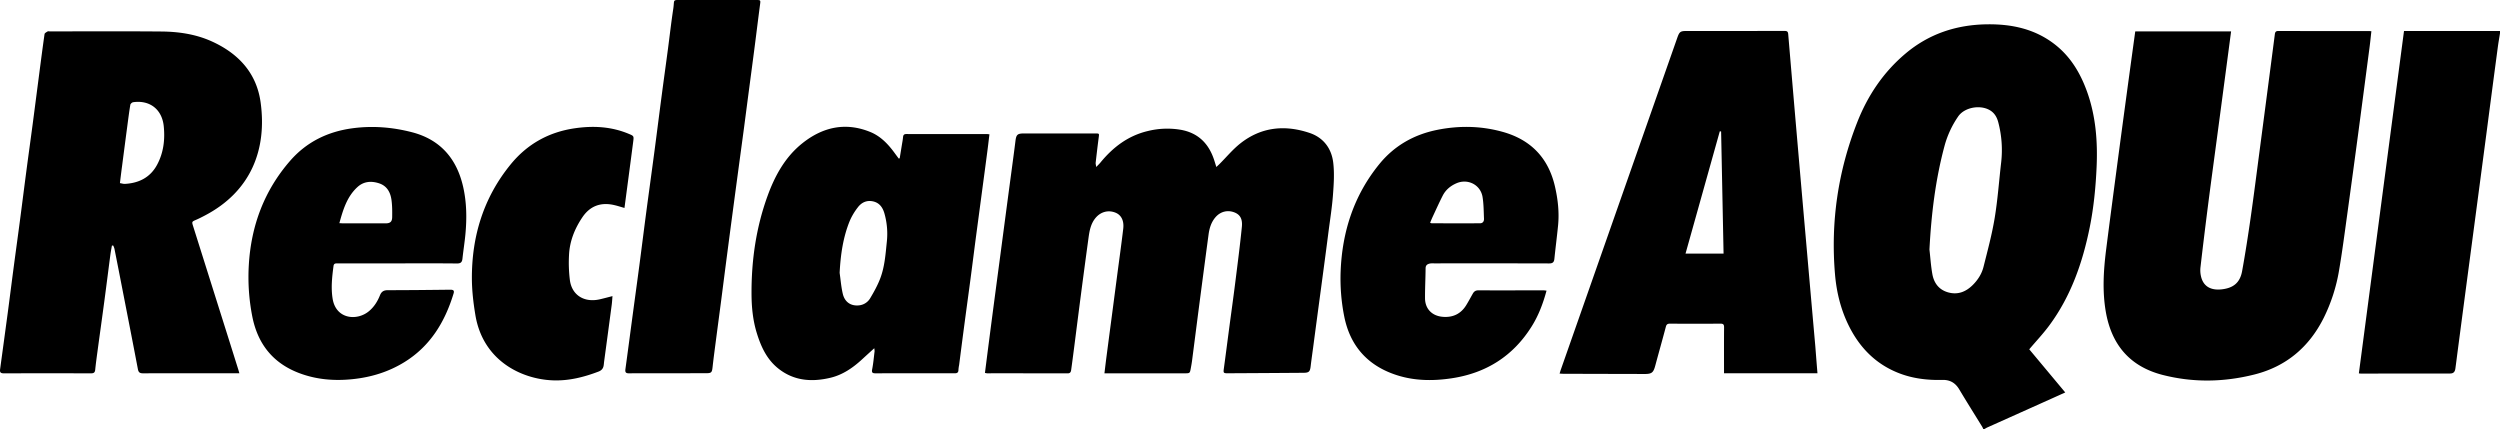 <svg xmlns="http://www.w3.org/2000/svg" viewBox="0 0 3497.64 600.55"><g data-name="Layer 2"><g data-name="Layer 1"><g data-name="0JqCZK.tif"><path d="M2774.84 600.55a34 34 0 0 0-1.65-3.51c-10.71-17.42-21.64-34.72-32.11-52.29-5.41-9.06-12.89-13.47-23.39-13.22-21.67.53-42.88-2-63.1-10.31-31.06-12.7-52.83-35.19-67.66-64.79-11.48-22.9-17.53-47.45-19.66-72.74q-9.27-109.59 30.94-212.21c14.68-37.59 36.66-70.44 67.83-96.64 32.83-27.6 71.09-40.21 113.67-40.82 34.5-.5 66.87 6.26 94.82 27.87 22.07 17.06 35.78 39.92 45.14 65.72 12.46 34.37 15.19 70 13.59 106.14-1.26 28.26-4 56.38-9.58 84.14-10 49.51-26.31 96.51-56.72 137.56-8.49 11.46-18.34 21.9-27.93 33.24l50.37 60.36c-11.06 5-21.49 9.69-31.93 14.37q-38.46 17.25-76.93 34.51c-1.63.73-3.14 1.74-4.7 2.62zm-75.43-251.47c1.28 11.36 2 22.81 4 34.06 2.2 12.88 9.31 22.43 22.48 26s24.25-.8 33.7-10c7.41-7.25 13-15.9 15.46-25.83 5.71-22.68 11.83-45.35 15.63-68.37 4.27-25.87 6.07-52.13 9.12-78.2a152.67 152.67 0 0 0-3.9-54.86c-1.55-6.28-4.19-11.9-9.48-16-13.29-10.19-37.71-6.58-47 7.31a134.13 134.13 0 0 0-18.66 40c-12.94 47.74-18.76 96.45-21.35 145.89zm798.23-302.61c-1 6.35-2.13 12.68-3 19q-8 60-15.82 120.05-7.17 54.35-14.37 108.69-6.76 51.14-13.56 102.26-6.21 46.94-12.38 93.88c-1.1 8.4-2.13 16.8-3.29 25.2-.58 4.18-2.31 7-7.32 7q-62.21 0-124.41.14c-.82 0-1.63-.13-3.33-.28q31.58-239.48 63.16-479h134.3zm-510.27-2.58h134.06c-2.45 18.53-4.84 36.79-7.27 55q-6.26 47.19-12.54 94.39c-4.16 31.29-8.45 62.57-12.46 93.89q-5.57 43.5-10.61 87.07a37.74 37.74 0 0 0 .66 11.89c3 14.11 13.27 20.52 29.34 18.65 16.24-1.89 25.37-9.39 28.3-25.49 4.51-24.83 8.36-49.79 11.94-74.77 4.45-31.09 8.37-62.25 12.49-93.39q5.8-44 11.56-88 4.93-37.58 9.79-75.14c.39-3.07 1.31-4.65 4.92-4.64q63.48.18 127 .09c.81 0 1.62.14 3.15.27-.81 7.21-1.49 14.24-2.4 21.23q-7.85 60.06-15.8 120.1-7.71 57.81-15.67 115.59c-3.6 26-6.95 52-11.4 77.9a237.18 237.18 0 0 1-21.43 66.22c-20.44 40.87-52.54 68-96.89 79.18-42.44 10.73-85.33 11.57-128 .73-46.68-11.87-72.33-42.77-80.15-89.55-4.74-28.38-3-56.7.53-85 4.37-34.62 8.95-69.21 13.52-103.81q6.72-50.9 13.6-101.79 6.6-48.9 13.34-97.79c.05-.8.22-1.6.42-2.83zM1378 521.73c2.11-16.52 4.15-32.62 6.24-48.71q3.7-28.61 7.48-57.22 3.75-28.35 7.53-56.71l8.48-64.11q3.63-27.36 7.3-54.72c1.9-14.3 3.86-28.59 5.63-42.91 1.11-9 2.8-10.63 12-10.64h99.46c6 0 5.78 0 5 5.88-1.53 11.67-2.9 23.37-4.22 35.07-.17 1.47.36 3 .77 6 2.67-2.82 4.43-4.45 5.94-6.29 17.53-21.41 38.66-37.46 66.07-44a112.78 112.78 0 0 1 45.48-1.92c25.06 4.19 40.08 19.35 47.65 42.83.9 2.79 1.74 5.6 2.91 9.36 1.88-1.76 3.17-2.9 4.38-4.11 9.76-9.75 18.66-20.59 29.43-29.05 29.23-22.95 62.27-26.09 96.74-14.46 19.41 6.56 30.64 21.73 33 41.52 1.78 14.83.77 30.14-.36 45.13-1.29 17.18-4 34.25-6.23 51.36q-3.15 24.66-6.46 49.32-3.74 28.1-7.53 56.2-3.83 28.59-7.61 57.19c-1.14 8.54-2.38 17.08-3.39 25.64-.89 7.53-2.36 9.12-10 9.18q-53.2.39-106.42.66c-5.48 0-5.83-.73-5.08-6.19 2.56-18.73 4.95-37.49 7.44-56.23 2.86-21.53 5.87-43 8.58-64.59 3.27-26 6.67-52 9.25-78 1.12-11.43-2.87-17.25-10.82-20.21-9.55-3.56-19.43-.91-26.18 7-6 7-8.44 15.37-9.63 24.21q-6 44.87-11.88 89.75c-3.8 29.1-7.5 58.21-11.28 87.31-.43 3.29-1.06 6.55-1.65 9.82-1.3 7.18-1.31 7.18-8.74 7.18h-112.1c1-8.27 1.91-16 2.91-23.62q3.77-28.86 7.59-57.7 3.7-28.11 7.38-56.23c2.83-21.53 5.84-43 8.41-64.62 1.35-11.38-2.74-19.27-10.7-22.53-10.08-4.14-20.67-1.39-27.89 7.16-6.89 8.17-8.63 18.17-10 28.23q-5.53 40.42-10.8 80.86c-3.16 24.17-6.2 48.35-9.31 72.53-1.34 10.36-2.67 20.72-4.12 31.07-.38 2.71-1.13 4.93-4.9 4.92-37.65-.12-75.3-.07-113-.09a22.84 22.84 0 0 1-2.75-.52zm-1043.13.47h-5.72c-43 0-86-.06-129 .1-4.54 0-6.37-1.3-7.23-5.82-7-36.84-14.23-73.63-21.41-110.44q-5.63-29.04-11.41-58.11a25.46 25.46 0 0 0-1.75-4.46l-1.77.14c-.73 4.26-1.59 8.51-2.16 12.79-2.81 21.38-5.48 42.77-8.34 64.14-3.15 23.67-6.48 47.31-9.68 71-1.16 8.55-2.34 17.09-3.19 25.67-.37 3.77-1.86 5.11-5.67 5.1q-61.23-.13-122.46 0c-4.53 0-5.48-1.8-4.95-5.65q5.36-39.19 10.63-78.39c2.84-21.37 5.52-42.76 8.35-64.13 2.84-21.54 5.83-43.06 8.67-64.6 3.16-24 6.17-48 9.34-72 2.8-21.21 5.75-42.39 8.56-63.6 2.85-21.54 5.6-43.09 8.41-64.63 2.68-20.56 5.31-41.12 8.24-61.64C62.54 46.23 65 45 66.6 44c.72-.44 2-.08 3-.08 52 0 104-.29 156 .16 24.23.21 48.11 3.66 70.51 13.75C333.43 74.7 359 102 364.64 143.39c8.91 64.86-12.79 124.38-78.78 158.52-3.69 1.92-7.39 3.84-11.21 5.48-6.43 2.77-6.47 2.68-4.32 9.5q18.51 58.69 37 117.38 13 41.12 25.88 82.23c.51 1.56.93 3.14 1.66 5.7zm-167.09-266c2.77.45 4.88 1.18 6.94 1.07 19.62-1.06 35.48-9 45-26.65 9.09-16.85 11.3-35.2 9.36-54.1-2.4-23.41-19.35-36.79-42.74-33.53-1.53.21-3.79 2.15-4 3.58-1.63 9.63-2.84 19.34-4.13 29q-3.78 28.57-7.48 57.17c-1.05 7.69-1.96 15.38-2.95 23.45zm2374.95 266.01H2412v-5.36c0-19.63-.1-39.27.08-58.9 0-3.91-1.08-5.15-5.07-5.13q-35.23.26-70.47 0c-3.37 0-5 .86-5.9 4.32-4.79 18.14-9.92 36.19-14.79 54.31-2.64 9.83-4.87 11.8-14.82 11.78q-57-.11-113.95-.29c-1.48 0-3-.16-5.11-.28.64-2.06 1.11-3.74 1.68-5.38q81.48-232.26 163-464.5c3-8.42 4.35-9.42 13-9.42q68.73 0 137.45-.06c3.59 0 4.45 1.4 4.72 4.62q6.54 77.52 13.24 155 5.94 68.84 12 137.64 6.27 71.81 12.64 143.59c.98 12.62 1.96 25.18 3.03 38.06zm-131.37-167.4-3.43-170.89-1.85-.19-47.94 171.08zM1223.15 487.19c-6.34 5.78-11.74 10.65-17.08 15.58-12.91 11.88-27.15 21.7-44.44 25.79-26.07 6.17-51.09 4.34-72.87-13.09-16-12.77-24.16-30.57-30-49.61-5.52-17.94-7.28-36.4-7.34-55.09-.17-46.89 6.43-92.69 22.52-136.89 10.33-28.38 24.75-54.48 48.74-73.56 28.39-22.58 60.19-29.81 94.9-15.67 14.46 5.89 24.91 16.92 34 29.34 1.91 2.62 3.86 5.21 5.78 7.81l1.36-.33c1-6.14 2-12.28 3-18.43.61-3.76 1.36-7.52 1.71-11.31.29-3.11 1.6-4.22 4.76-4.22q56.47.12 112.95.07c.81 0 1.61.18 3.14.36-1 7.88-1.85 15.55-2.86 23.21q-3.75 28.6-7.6 57.2-4.3 32.29-8.61 64.59c-2.5 19.07-4.89 38.16-7.41 57.23-2.81 21.2-5.74 42.39-8.55 63.59-2.53 19.07-5 38.15-7.44 57.23a46.75 46.75 0 0 0-.89 6.39c0 3.69-1.65 4.92-5.22 4.87-10.5-.14-21 0-31.49 0-26.32 0-52.65-.06-79 .06-4.29 0-6-.74-5-5.67 1.62-8.28 2.34-16.74 3.38-25.13a25.83 25.83 0 0 0-.44-4.32zm-48.45-105.4c1.42 9.8 2.14 19.75 4.43 29.34 2.76 11.55 11.23 17.16 22.37 16.12a20.48 20.48 0 0 0 15.93-10c5.33-8.9 10.43-18.13 14.1-27.79 6.22-16.39 7.41-33.9 9.19-51.22a104 104 0 0 0-3.42-39.83c-2.39-8.24-7-14.79-16-16.69s-16.21 1.7-21.37 8.66a86.62 86.62 0 0 0-10.93 18.31c-9.58 23.31-13 47.85-14.3 73.1z"/><path d="M556.27 368.47h-84c-2.84 0-5.19 0-5.68 3.76-2 15.16-3.69 30.27-1.25 45.6 4.6 28.82 34 31.47 50.73 17.62 7.26-6 12.09-13.73 15.51-22.29 2.1-5.26 5.33-7.18 11-7.18 29.15 0 58.29-.33 87.43-.66 3.85 0 5.9.93 4.62 5.13-12.1 39.89-32.58 73.84-69 96.27-22 13.56-46.2 21-71.88 23.69-25.49 2.71-50.5.79-74.65-8.24-37.1-13.87-58.49-40.88-66.1-79.23a285.68 285.68 0 0 1-4.88-72.4c3.23-54.74 21.52-103.87 57.75-145.52 22.88-26.31 52.36-40.79 86.89-45.51 28.26-3.86 56.16-1.61 83.54 5.46 39.53 10.22 62.5 36.71 71.55 75.87 5.1 22.08 5.38 44.46 3.29 66.89-1.07 11.38-2.91 22.69-4.12 34.06-.53 5-2.38 6.89-7.81 6.82-27.63-.3-55.28-.14-82.94-.14zm-81.48-56.26c2.53.12 4.29.28 6.06.28h58.39c6.6 0 9.34-2.16 9.43-8.69.11-8.1.14-16.31-1-24.3-1.51-10.49-6.25-19.38-17.23-23s-21.62-2.83-30.37 5.22c-14.58 13.37-20.07 31.47-25.28 50.49zm1688.89 94.43c-4.88 18.15-11.25 34.83-20.85 50.13-26.08 41.6-63.86 65.34-112.22 72.52-25.44 3.78-50.9 3.61-75.56-4.17-40.77-12.85-66.07-40.4-74.42-82.52a269.9 269.9 0 0 1-5-62.91c2.14-55.7 18.59-106.45 54.11-150.09 21.17-26 48.89-41.57 81.76-48.06 30.49-6 60.81-5.42 90.81 2.94 39.49 11 64 36.55 73.17 76.46 4.15 18 6.18 36.33 4.32 54.84-1.55 15.5-3.55 31-5.14 46.43-.48 4.75-2.48 6.37-7.36 6.35q-80.45-.22-160.9-.08a28.57 28.57 0 0 0-5.48.14c-3.64.72-6.39 2.14-6.43 6.77-.11 14-.88 27.91-.8 41.86.09 14.95 9.91 24.79 24.85 26 14.33 1.17 25.34-4.18 32.86-16.4 3.22-5.24 6.08-10.69 9.12-16 1.66-2.93 3.84-4.64 7.57-4.63 30.31.08 60.63 0 90.94 0 1.31-.07 2.6.2 4.65.42zm-162.86-95.07a8 8 0 0 0 2 .81c22.62.05 45.25.13 67.88 0 3.86 0 5.66-2.8 5.5-6.37-.46-10.1-.39-20.31-2-30.25-2.71-17.17-20.5-26.28-36.53-19.36-8.34 3.6-15.11 9.22-19.25 17.35-4.9 9.6-9.31 19.45-13.88 29.21-1.32 2.84-2.47 5.7-3.72 8.61zM934.55 522.22c-18.16 0-36.32-.13-54.47.09-4.72.06-5.65-1.7-5.07-5.94 3.37-24.47 6.57-49 9.85-73.45 3.22-24 6.53-48 9.7-72s6.15-48 9.32-72c3.84-28.93 7.85-57.84 11.68-86.76 3.5-26.47 6.82-53 10.31-79.42 2.79-21.21 5.75-42.39 8.56-63.59 2.52-18.9 4.61-37.87 7.5-56.71C944-1.24 939.91 0 955.43 0h102.44c6.38 0 6.31.19 5.46 6.54-2.58 19.4-4.93 38.82-7.44 58.22-2.46 19.07-5 38.13-7.52 57.2s-5 38.14-7.5 57.2c-2.78 20.87-5.64 41.74-8.44 62.6q-3.78 28.11-7.52 56.21-4.32 32.53-8.57 65.08c-2.51 19.24-4.94 38.48-7.44 57.72s-5.09 38.46-7.59 57.69c-1.52 11.67-3.09 23.34-4.37 35-.84 7.78-1.58 8.69-9.42 8.69zm-60.88-231.28c-5.43-1.52-10.44-3.22-15.58-4.29-18.23-3.83-32.85 1.87-43.3 17.33-10.79 16-17.82 33.54-18.7 52.9a198.5 198.5 0 0 0 1.22 35.12c2.81 21.07 20.21 31.75 41.9 26.74 5.62-1.29 11.19-2.81 17.69-4.46-.37 4.28-.54 8-1 11.64q-5.29 39.94-10.7 79.86c-.26 2-.35 4-.71 5.92-.75 4.09-3.08 6.61-7.11 8.15-20.69 7.91-41.89 13.18-64.2 12.28-43.62-1.76-97.43-27.38-108.08-91.26-2.8-16.81-4.82-34-4.9-51-.26-59.37 16.33-113.47 54.3-159.94 23.15-28.34 53.16-45.13 89.57-50.44 25.84-3.78 51.05-2.46 75.41 7.69 7.2 3 7.43 3.07 6.46 10.61-4 30.96-8.13 61.83-12.27 93.15z"/></g></g></g></svg>